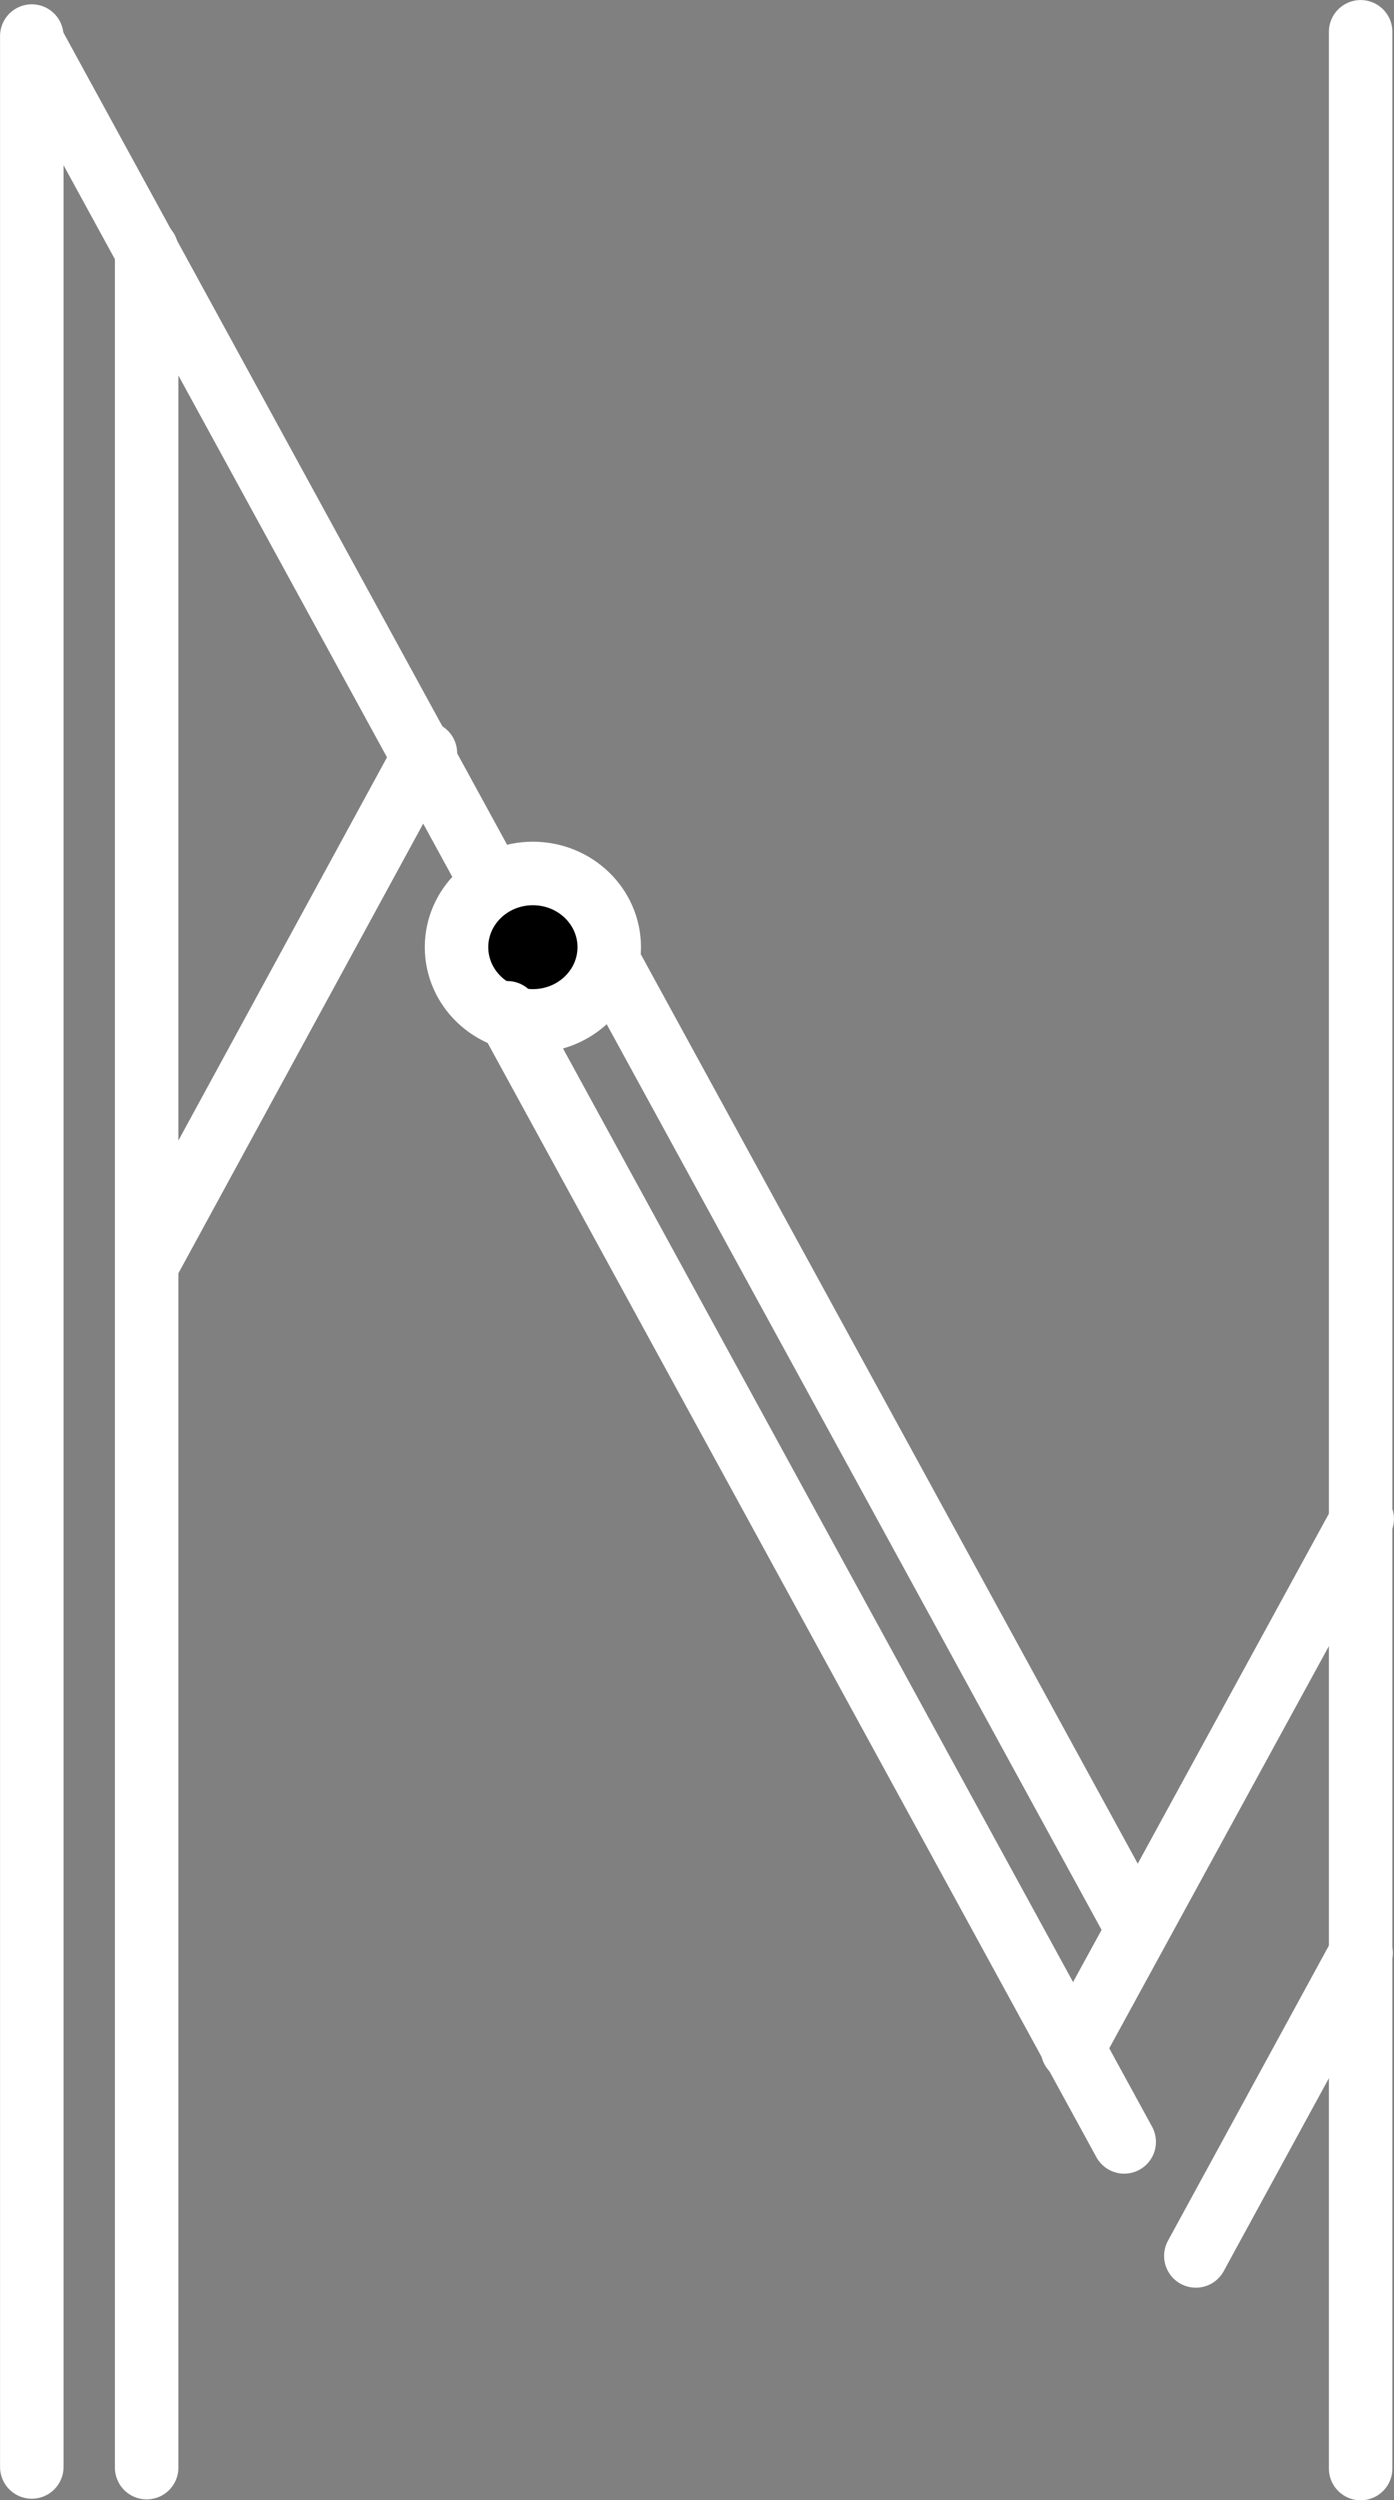 <svg xmlns="http://www.w3.org/2000/svg" viewBox="0 0 62.26 111.6">
	<rect x="0" y="0" width="62.26" height="111.6" fill="#808080" stroke="none"/>
	<path d="M1.42,110.12V1.61" style="stroke:#fff;stroke-linecap:round;stroke-width:2.835px"/>
	<path d="M60.77,110.19V1.42" style="stroke:#fff;stroke-linecap:round;stroke-width:2.835px"/>
	<path d="M6.55,11.15v99" style="stroke:#fff;stroke-linecap:round;stroke-width:2.835px"/>
	<path d="M6.63,56.33,19,33.62" style="stroke:#fff;stroke-linecap:round;stroke-width:2.835px"/>
	<path d="M1.57,2.1l20.3,37.14" style="stroke:#fff;stroke-linecap:round;stroke-width:2.835px"/>
	<path d="M53.41,100.7l7.38-13.53" style="stroke:#fff;stroke-linecap:round;stroke-width:2.835px"/>
	<ellipse cx="23.8" cy="42.28" rx="3.41" ry="3.29" style="stroke:#fff;stroke-linecap:round;stroke-width:2.835px"/>
	<path d="M27.28,43.1l23.51,43" style="stroke:#fff;stroke-linecap:round;stroke-width:2.835px"/>
	<path d="M22.66,45.21l27.55,50.4" style="stroke:#fff;stroke-linecap:round;stroke-width:2.835px"/>
	<path d="M47.9,91.48,60.84,67.8" style="stroke:#fff;stroke-linecap:round;stroke-width:2.835px"/>
</svg>